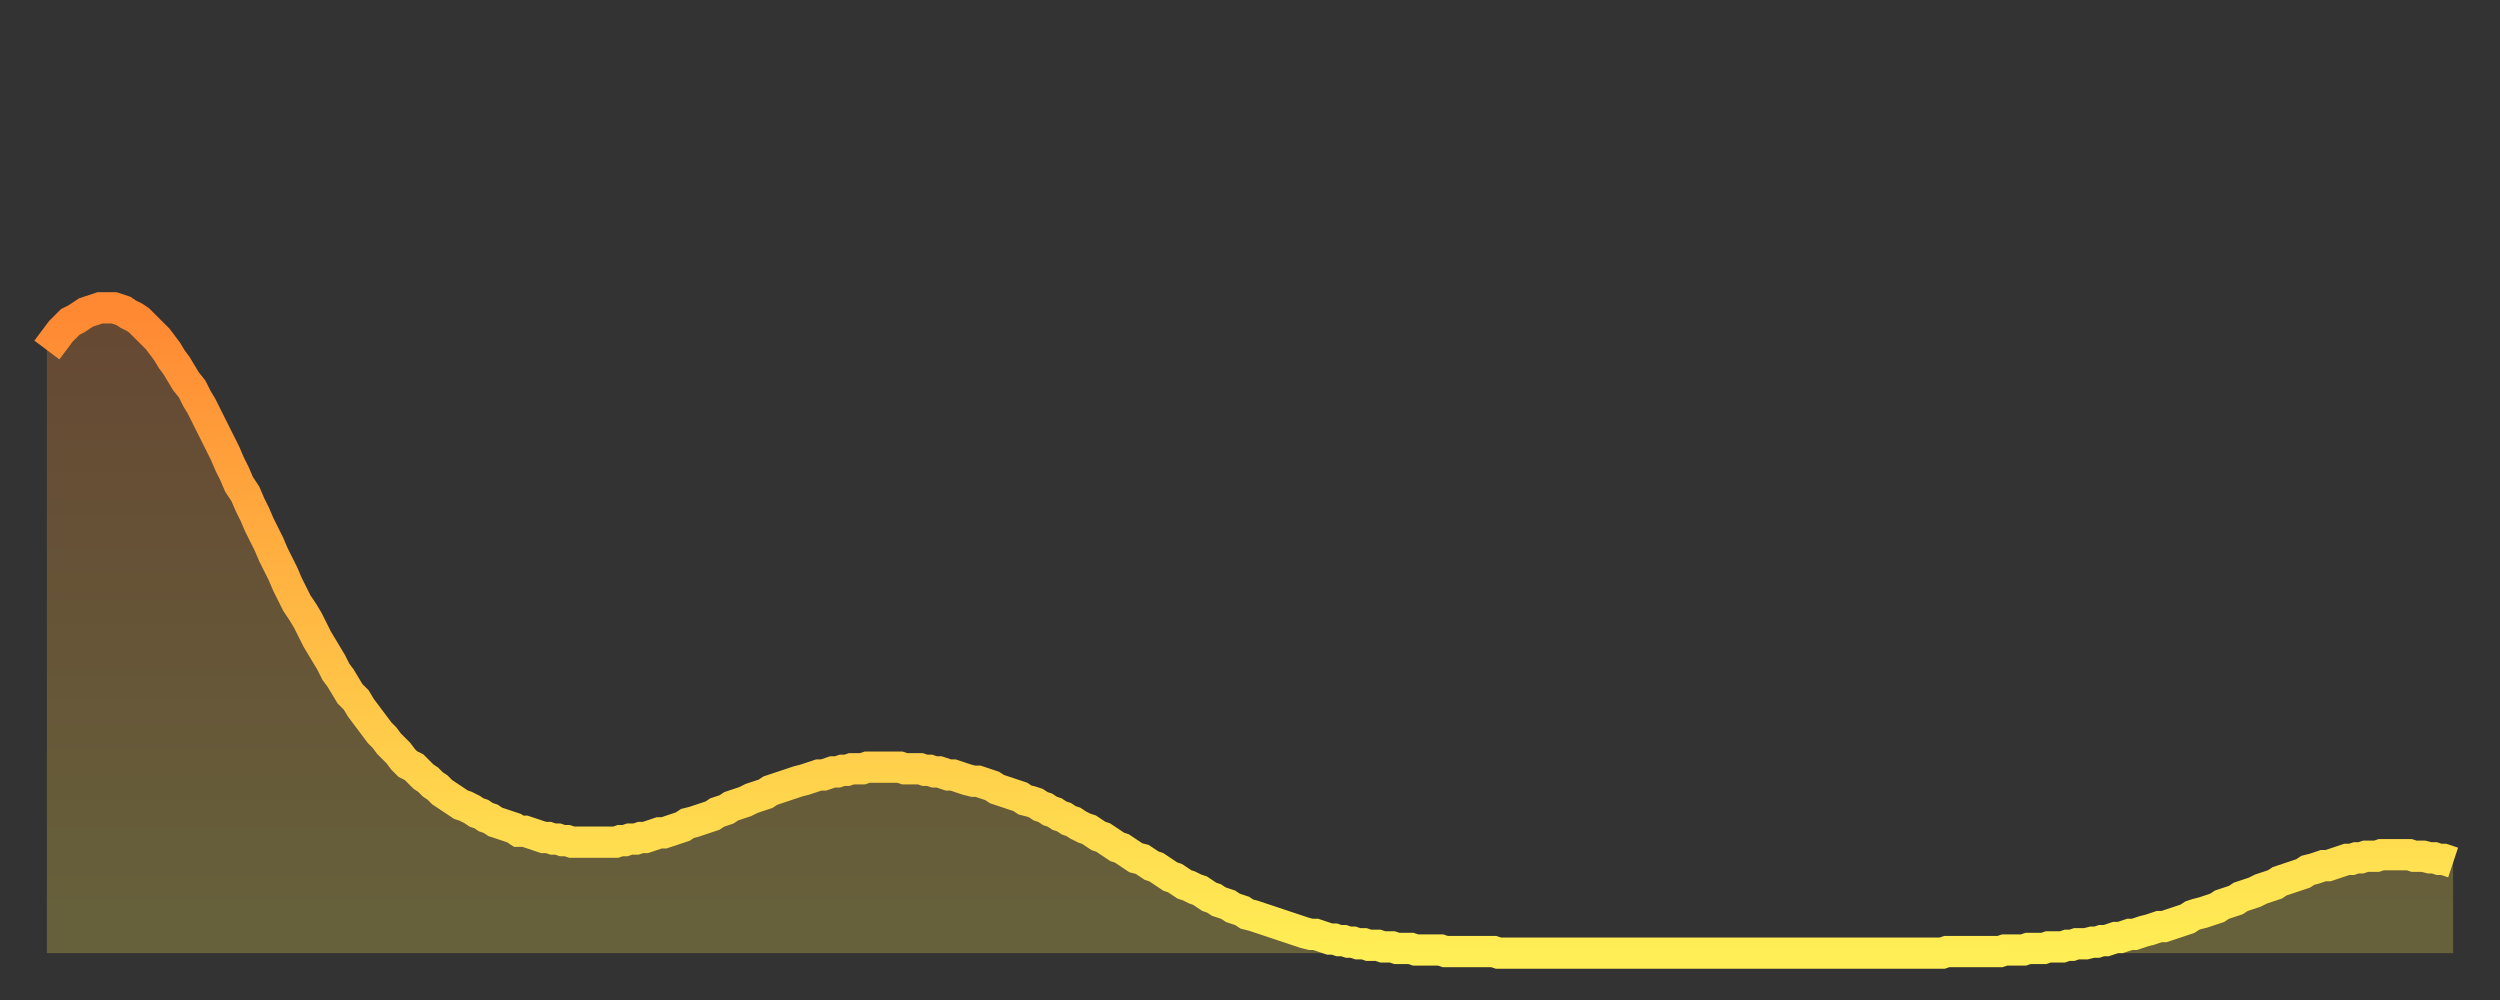 <?xml version="1.0" encoding="utf-8" ?>
<svg baseProfile="full" height="64" version="1.1" width="160" xmlns="http://www.w3.org/2000/svg" xmlns:ev="http://www.w3.org/2001/xml-events" xmlns:xlink="http://www.w3.org/1999/xlink"><rect width="100%" height="100%" fill="#333333" stroke="none"/><defs><linearGradient id="id5359042" x1="0" x2="0" y1="0" y2="1"><stop offset="0%" stop-color="#ff8833" /><stop offset="50%" stop-color="#ffbb44" /><stop offset="100%" stop-color="#ffee55" /></linearGradient></defs><g transform="translate(3,3)"><g><path d="M 0.0 19.4 0.3 19.0 0.6 18.6 0.9 18.2 1.2 17.9 1.5 17.6 1.9 17.4 2.2 17.2 2.5 17.0 2.8 16.9 3.1 16.8 3.4 16.7 3.7 16.7 4.0 16.7 4.3 16.7 4.6 16.8 4.9 16.9 5.2 17.1 5.6 17.3 5.9 17.5 6.2 17.8 6.5 18.1 6.8 18.4 7.1 18.7 7.4 19.1 7.7 19.5 8.0 20.0 8.3 20.4 8.6 20.9 8.9 21.4 9.3 21.9 9.6 22.5 9.9 23.0 10.2 23.6 10.5 24.2 10.8 24.8 11.1 25.4 11.4 26.0 11.7 26.7 12.0 27.3 12.3 28.0 12.7 28.6 13.0 29.3 13.3 29.9 13.6 30.6 13.9 31.2 14.2 31.8 14.5 32.5 14.8 33.1 15.1 33.7 15.4 34.4 15.7 35.0 16.0 35.6 16.4 36.2 16.7 36.7 17.0 37.3 17.3 37.9 17.6 38.4 17.9 38.9 18.2 39.4 18.5 40.0 18.8 40.4 19.1 40.9 19.4 41.4 19.8 41.8 20.1 42.3 20.4 42.7 20.7 43.1 21.0 43.5 21.3 43.9 21.6 44.2 21.9 44.6 22.2 44.9 22.5 45.2 22.8 45.6 23.1 45.9 23.5 46.1 23.8 46.4 24.1 46.7 24.4 46.9 24.7 47.2 25.0 47.4 25.3 47.7 25.6 47.9 25.9 48.1 26.2 48.3 26.5 48.5 26.8 48.6 27.2 48.8 27.5 49.0 27.8 49.1 28.1 49.3 28.4 49.4 28.7 49.6 29.0 49.7 29.3 49.8 29.6 49.9 29.9 50.0 30.2 50.2 30.6 50.2 30.9 50.3 31.2 50.4 31.5 50.5 31.8 50.6 32.1 50.6 32.4 50.7 32.7 50.7 33.0 50.8 33.3 50.8 33.6 50.9 33.9 50.9 34.3 50.9 34.6 50.9 34.9 50.9 35.2 50.9 35.5 50.9 35.8 50.9 36.1 50.9 36.4 50.9 36.7 50.8 37.0 50.8 37.3 50.7 37.7 50.7 38.0 50.6 38.3 50.6 38.6 50.5 38.9 50.4 39.2 50.3 39.5 50.3 39.8 50.2 40.1 50.1 40.4 50.0 40.7 49.9 41.0 49.7 41.4 49.6 41.7 49.5 42.0 49.4 42.3 49.3 42.6 49.2 42.9 49.0 43.2 48.9 43.5 48.8 43.8 48.6 44.1 48.5 44.4 48.4 44.7 48.3 45.1 48.1 45.4 48.0 45.7 47.9 46.0 47.8 46.3 47.6 46.6 47.5 46.9 47.4 47.2 47.3 47.5 47.2 47.8 47.1 48.1 47.0 48.5 46.9 48.8 46.8 49.1 46.7 49.4 46.6 49.7 46.6 50.0 46.5 50.3 46.4 50.6 46.4 50.9 46.3 51.2 46.3 51.5 46.2 51.8 46.2 52.2 46.2 52.5 46.1 52.8 46.1 53.1 46.1 53.4 46.1 53.7 46.1 54.0 46.1 54.3 46.1 54.6 46.1 54.9 46.2 55.2 46.2 55.6 46.2 55.9 46.2 56.2 46.3 56.5 46.3 56.8 46.4 57.1 46.4 57.4 46.5 57.7 46.6 58.0 46.6 58.3 46.7 58.6 46.8 58.9 46.9 59.3 47.0 59.6 47.0 59.9 47.1 60.2 47.2 60.5 47.3 60.8 47.5 61.1 47.6 61.4 47.7 61.7 47.8 62.0 47.9 62.3 48.0 62.6 48.2 63.0 48.3 63.3 48.4 63.6 48.6 63.9 48.7 64.2 48.9 64.5 49.0 64.8 49.2 65.1 49.3 65.4 49.5 65.7 49.6 66.0 49.8 66.4 50.0 66.7 50.1 67.0 50.3 67.3 50.5 67.6 50.6 67.9 50.8 68.2 51.0 68.5 51.2 68.8 51.3 69.1 51.5 69.4 51.7 69.7 51.9 70.1 52.0 70.4 52.2 70.7 52.4 71.0 52.5 71.3 52.7 71.6 52.9 71.9 53.1 72.2 53.2 72.5 53.4 72.8 53.6 73.1 53.7 73.5 53.9 73.8 54.0 74.1 54.2 74.4 54.4 74.7 54.5 75.0 54.7 75.3 54.8 75.6 54.9 75.9 55.1 76.2 55.2 76.5 55.3 76.8 55.5 77.2 55.6 77.5 55.7 77.8 55.8 78.1 55.9 78.4 56.0 78.7 56.1 79.0 56.2 79.3 56.3 79.6 56.4 79.9 56.5 80.2 56.6 80.5 56.7 80.9 56.8 81.2 56.8 81.5 56.9 81.8 57.0 82.1 57.1 82.4 57.1 82.7 57.2 83.0 57.2 83.3 57.3 83.6 57.3 83.9 57.4 84.3 57.4 84.6 57.5 84.9 57.5 85.2 57.5 85.5 57.6 85.8 57.6 86.1 57.6 86.4 57.7 86.7 57.7 87.0 57.7 87.3 57.7 87.6 57.8 88.0 57.8 88.3 57.8 88.6 57.8 88.9 57.8 89.2 57.8 89.5 57.9 89.8 57.9 90.1 57.9 90.4 57.9 90.7 57.9 91.0 57.9 91.4 57.9 91.7 57.9 92.0 57.9 92.3 57.9 92.6 57.9 92.9 58.0 93.2 58.0 93.5 58.0 93.8 58.0 94.1 58.0 94.4 58.0 94.7 58.0 95.1 58.0 95.4 58.0 95.7 58.0 96.0 58.0 96.3 58.0 96.6 58.0 96.9 58.0 97.2 58.0 97.5 58.0 97.8 58.0 98.1 58.0 98.4 58.0 98.8 58.0 99.1 58.0 99.4 58.0 99.7 58.0 100.0 58.0 100.3 58.0 100.6 58.0 100.9 58.0 101.2 58.0 101.5 58.0 101.8 58.0 102.2 58.0 102.5 58.0 102.8 58.0 103.1 58.0 103.4 58.0 103.7 58.0 104.0 58.0 104.3 58.0 104.6 58.0 104.9 58.0 105.2 58.0 105.5 58.0 105.9 58.0 106.2 58.0 106.5 58.0 106.8 58.0 107.1 58.0 107.4 58.0 107.7 58.0 108.0 58.0 108.3 58.0 108.6 58.0 108.9 58.0 109.3 58.0 109.6 58.0 109.9 58.0 110.2 58.0 110.5 58.0 110.8 58.0 111.1 58.0 111.4 58.0 111.7 58.0 112.0 58.0 112.3 58.0 112.6 58.0 113.0 58.0 113.3 58.0 113.6 58.0 113.9 58.0 114.2 58.0 114.5 58.0 114.8 58.0 115.1 58.0 115.4 58.0 115.7 58.0 116.0 58.0 116.3 58.0 116.7 58.0 117.0 58.0 117.3 58.0 117.6 58.0 117.9 58.0 118.2 58.0 118.5 58.0 118.8 58.0 119.1 58.0 119.4 58.0 119.7 58.0 120.1 58.0 120.4 58.0 120.7 58.0 121.0 58.0 121.3 58.0 121.6 57.9 121.9 57.9 122.2 57.9 122.5 57.9 122.8 57.9 123.1 57.9 123.4 57.9 123.8 57.9 124.1 57.9 124.4 57.9 124.7 57.9 125.0 57.9 125.3 57.8 125.6 57.8 125.9 57.8 126.2 57.8 126.5 57.8 126.8 57.7 127.2 57.7 127.5 57.7 127.8 57.7 128.1 57.6 128.4 57.6 128.7 57.6 129.0 57.6 129.3 57.5 129.6 57.5 129.9 57.4 130.2 57.4 130.5 57.4 130.9 57.3 131.2 57.3 131.5 57.2 131.8 57.2 132.1 57.1 132.4 57.0 132.7 57.0 133.0 56.9 133.3 56.8 133.6 56.8 133.9 56.7 134.2 56.6 134.6 56.5 134.9 56.4 135.2 56.3 135.5 56.3 135.8 56.2 136.1 56.1 136.4 56.0 136.7 55.9 137.0 55.8 137.3 55.6 137.6 55.5 138.0 55.4 138.3 55.3 138.6 55.2 138.9 55.1 139.2 54.9 139.5 54.8 139.8 54.7 140.1 54.6 140.4 54.4 140.7 54.3 141.0 54.2 141.3 54.1 141.7 53.9 142.0 53.8 142.3 53.7 142.6 53.6 142.9 53.4 143.2 53.3 143.5 53.2 143.8 53.1 144.1 53.0 144.4 52.9 144.7 52.7 145.1 52.6 145.4 52.5 145.7 52.4 146.0 52.4 146.3 52.3 146.6 52.2 146.9 52.1 147.2 52.0 147.5 52.0 147.8 51.9 148.1 51.9 148.4 51.8 148.8 51.8 149.1 51.8 149.4 51.7 149.7 51.7 150.0 51.7 150.3 51.7 150.6 51.7 150.9 51.7 151.2 51.7 151.5 51.8 151.8 51.8 152.1 51.8 152.5 51.9 152.8 51.9 153.1 52.0 153.4 52.0 153.7 52.1 154.0 52.2" fill="none" id="graph-curve" opacity="1" stroke="url(#id5359042)" stroke-width="2" /><path d="M 0 58 L 0.0 19.4 0.3 19.0 0.6 18.6 0.9 18.2 1.2 17.9 1.5 17.6 1.9 17.4 2.2 17.2 2.5 17.0 2.8 16.9 3.1 16.8 3.4 16.7 3.7 16.7 4.0 16.7 4.3 16.7 4.6 16.8 4.9 16.9 5.2 17.1 5.6 17.3 5.9 17.5 6.2 17.8 6.5 18.1 6.8 18.4 7.1 18.7 7.4 19.1 7.7 19.5 8.0 20.0 8.3 20.4 8.6 20.9 8.9 21.4 9.3 21.9 9.6 22.5 9.9 23.0 10.2 23.6 10.5 24.2 10.8 24.8 11.1 25.4 11.4 26.0 11.7 26.7 12.0 27.3 12.3 28.0 12.7 28.6 13.0 29.3 13.3 29.9 13.6 30.6 13.9 31.2 14.2 31.8 14.5 32.5 14.8 33.1 15.1 33.7 15.4 34.4 15.7 35.0 16.0 35.6 16.4 36.2 16.7 36.7 17.0 37.3 17.3 37.9 17.6 38.4 17.9 38.9 18.2 39.4 18.5 40.0 18.8 40.4 19.1 40.9 19.4 41.4 19.8 41.8 20.1 42.3 20.4 42.7 20.7 43.1 21.0 43.5 21.3 43.9 21.6 44.2 21.9 44.6 22.2 44.9 22.5 45.2 22.8 45.6 23.1 45.9 23.5 46.1 23.8 46.4 24.1 46.7 24.4 46.9 24.7 47.2 25.0 47.4 25.3 47.7 25.6 47.9 25.9 48.1 26.2 48.3 26.5 48.5 26.8 48.6 27.2 48.8 27.5 49.0 27.8 49.1 28.1 49.3 28.4 49.4 28.7 49.6 29.0 49.7 29.3 49.8 29.6 49.9 29.9 50.0 30.2 50.2 30.6 50.2 30.9 50.3 31.2 50.4 31.5 50.5 31.8 50.6 32.1 50.6 32.4 50.7 32.7 50.7 33.0 50.8 33.3 50.8 33.6 50.9 33.9 50.9 34.3 50.9 34.6 50.9 34.9 50.9 35.2 50.9 35.5 50.9 35.8 50.9 36.1 50.9 36.4 50.9 36.7 50.8 37.0 50.8 37.3 50.7 37.7 50.7 38.0 50.6 38.3 50.6 38.6 50.5 38.9 50.4 39.2 50.3 39.5 50.3 39.8 50.2 40.1 50.1 40.4 50.0 40.7 49.9 41.0 49.7 41.4 49.6 41.7 49.5 42.0 49.4 42.3 49.3 42.6 49.2 42.9 49.0 43.2 48.9 43.5 48.8 43.8 48.6 44.1 48.5 44.4 48.4 44.7 48.3 45.1 48.1 45.4 48.0 45.7 47.9 46.0 47.8 46.3 47.6 46.6 47.5 46.9 47.4 47.2 47.3 47.5 47.2 47.8 47.1 48.1 47.0 48.5 46.9 48.8 46.8 49.1 46.7 49.4 46.6 49.7 46.6 50.0 46.5 50.3 46.4 50.6 46.4 50.9 46.3 51.2 46.3 51.5 46.2 51.8 46.2 52.2 46.2 52.5 46.1 52.8 46.1 53.1 46.1 53.4 46.1 53.7 46.1 54.0 46.1 54.3 46.1 54.6 46.1 54.9 46.2 55.2 46.2 55.6 46.2 55.9 46.2 56.2 46.3 56.5 46.3 56.8 46.4 57.1 46.4 57.4 46.5 57.7 46.6 58.0 46.6 58.3 46.7 58.6 46.8 58.9 46.9 59.3 47.0 59.6 47.0 59.9 47.1 60.2 47.2 60.5 47.3 60.8 47.5 61.1 47.6 61.4 47.7 61.7 47.8 62.0 47.9 62.3 48.0 62.6 48.2 63.0 48.3 63.3 48.4 63.6 48.6 63.9 48.7 64.2 48.9 64.5 49.0 64.8 49.2 65.1 49.3 65.4 49.5 65.7 49.6 66.0 49.8 66.4 50.0 66.7 50.1 67.0 50.3 67.3 50.5 67.6 50.6 67.9 50.8 68.2 51.0 68.5 51.2 68.8 51.3 69.1 51.5 69.4 51.7 69.7 51.9 70.1 52.0 70.4 52.2 70.7 52.4 71.0 52.5 71.3 52.7 71.6 52.9 71.9 53.1 72.2 53.2 72.5 53.4 72.8 53.6 73.1 53.7 73.5 53.9 73.8 54.0 74.1 54.2 74.4 54.4 74.7 54.5 75.0 54.7 75.3 54.8 75.6 54.9 75.9 55.1 76.2 55.2 76.5 55.3 76.8 55.5 77.2 55.6 77.5 55.7 77.8 55.8 78.1 55.9 78.4 56.0 78.7 56.1 79.0 56.2 79.3 56.3 79.6 56.4 79.9 56.5 80.2 56.6 80.5 56.7 80.9 56.8 81.2 56.8 81.5 56.9 81.8 57.0 82.1 57.1 82.4 57.1 82.7 57.2 83.0 57.2 83.3 57.3 83.6 57.3 83.9 57.4 84.3 57.4 84.6 57.5 84.9 57.5 85.2 57.5 85.5 57.6 85.8 57.6 86.1 57.6 86.4 57.7 86.7 57.7 87.0 57.7 87.3 57.7 87.6 57.8 88.0 57.8 88.3 57.8 88.6 57.8 88.9 57.8 89.2 57.8 89.5 57.9 89.8 57.9 90.1 57.9 90.4 57.9 90.7 57.9 91.0 57.9 91.4 57.9 91.7 57.9 92.0 57.9 92.3 57.9 92.6 57.9 92.9 58.0 93.2 58.0 93.5 58.0 93.8 58.0 94.1 58.0 94.4 58.0 94.7 58.0 95.1 58.0 95.4 58.0 95.7 58.0 96.0 58.0 96.3 58.0 96.6 58.0 96.9 58.0 97.2 58.0 97.5 58.0 97.8 58.0 98.1 58.0 98.4 58.0 98.8 58.0 99.1 58.0 99.4 58.0 99.7 58.0 100.0 58.0 100.3 58.0 100.6 58.0 100.9 58.0 101.2 58.0 101.5 58.0 101.8 58.0 102.2 58.0 102.5 58.0 102.8 58.0 103.1 58.0 103.4 58.0 103.7 58.0 104.0 58.0 104.3 58.0 104.6 58.0 104.9 58.0 105.2 58.0 105.5 58.0 105.9 58.0 106.2 58.0 106.5 58.0 106.8 58.0 107.1 58.0 107.4 58.0 107.7 58.0 108.0 58.0 108.3 58.0 108.6 58.0 108.9 58.0 109.3 58.0 109.6 58.0 109.9 58.0 110.2 58.0 110.5 58.0 110.8 58.0 111.1 58.0 111.4 58.0 111.7 58.0 112.0 58.0 112.3 58.0 112.6 58.0 113.0 58.0 113.3 58.0 113.6 58.0 113.9 58.0 114.2 58.0 114.5 58.0 114.8 58.0 115.1 58.0 115.4 58.0 115.7 58.0 116.0 58.0 116.3 58.0 116.7 58.0 117.0 58.0 117.3 58.0 117.6 58.0 117.9 58.0 118.2 58.0 118.5 58.0 118.8 58.0 119.1 58.0 119.4 58.0 119.7 58.0 120.1 58.0 120.4 58.0 120.7 58.0 121.0 58.0 121.3 58.0 121.6 57.9 121.9 57.9 122.2 57.9 122.5 57.9 122.8 57.9 123.1 57.9 123.4 57.9 123.8 57.9 124.1 57.9 124.4 57.9 124.7 57.9 125.0 57.9 125.3 57.8 125.6 57.8 125.9 57.8 126.2 57.8 126.5 57.8 126.8 57.7 127.2 57.7 127.5 57.7 127.8 57.7 128.1 57.6 128.4 57.6 128.7 57.6 129.0 57.6 129.3 57.5 129.6 57.5 129.9 57.4 130.2 57.4 130.5 57.4 130.9 57.3 131.2 57.3 131.5 57.2 131.8 57.2 132.1 57.1 132.4 57.0 132.7 57.0 133.0 56.9 133.3 56.8 133.6 56.8 133.9 56.7 134.2 56.6 134.6 56.5 134.9 56.4 135.2 56.3 135.5 56.3 135.8 56.2 136.1 56.1 136.4 56.0 136.7 55.9 137.0 55.8 137.3 55.6 137.6 55.5 138.0 55.4 138.3 55.3 138.6 55.2 138.9 55.1 139.2 54.9 139.5 54.8 139.8 54.7 140.1 54.6 140.4 54.4 140.7 54.3 141.0 54.2 141.3 54.1 141.7 53.9 142.0 53.8 142.3 53.7 142.6 53.6 142.9 53.4 143.2 53.3 143.5 53.2 143.8 53.1 144.1 53.0 144.4 52.9 144.7 52.7 145.1 52.6 145.4 52.5 145.7 52.4 146.0 52.4 146.3 52.3 146.6 52.2 146.9 52.1 147.2 52.0 147.5 52.0 147.8 51.9 148.1 51.9 148.4 51.8 148.8 51.8 149.1 51.8 149.4 51.7 149.7 51.7 150.0 51.7 150.3 51.7 150.6 51.7 150.9 51.7 151.2 51.7 151.5 51.8 151.8 51.8 152.1 51.8 152.5 51.9 152.8 51.9 153.1 52.0 153.4 52.0 153.7 52.1 154.0 52.2 154 58" fill="url(#id5359042)" fill-opacity=".25" id="graph-shadow" /></g></g></svg>